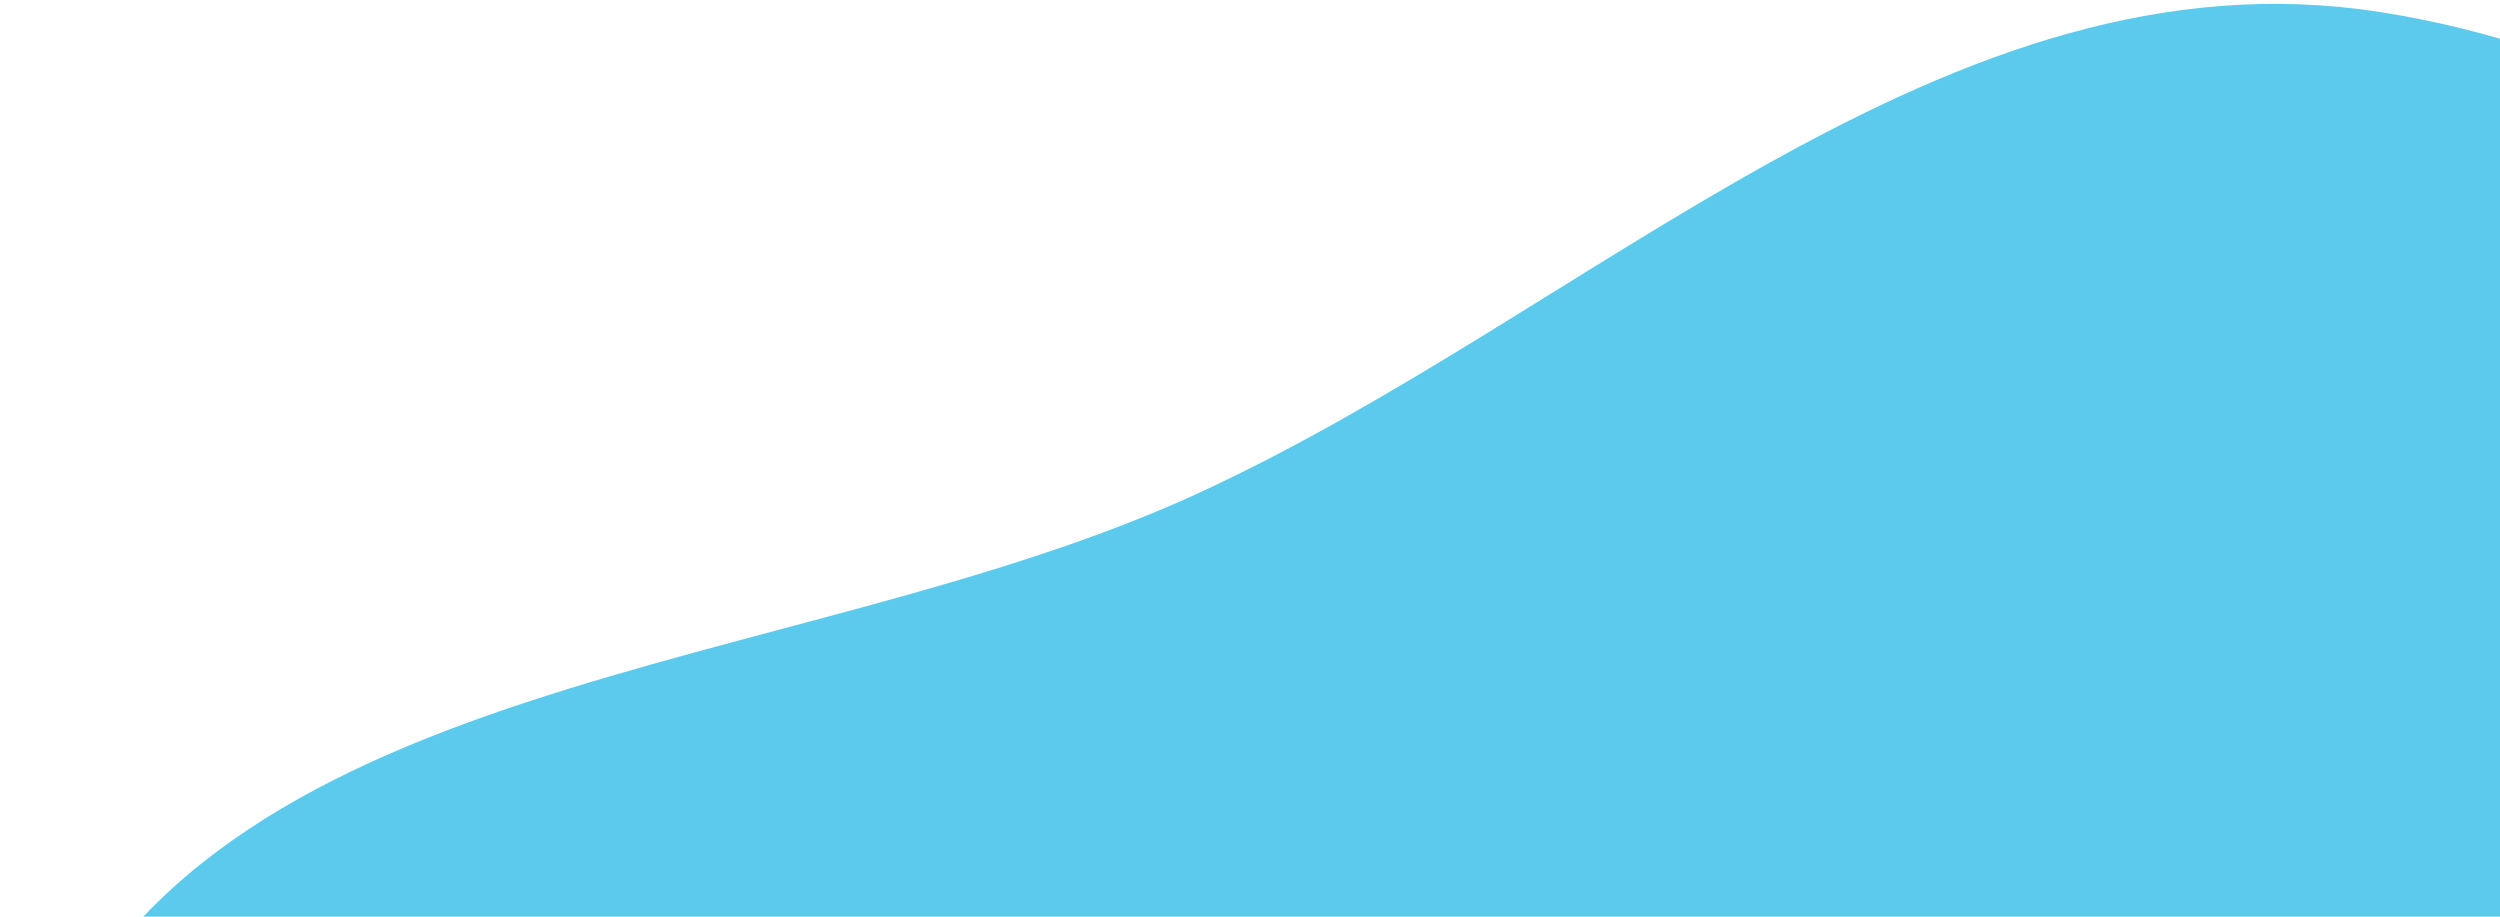 <svg width="510" height="187" viewBox="0 0 510 187" fill="none" xmlns="http://www.w3.org/2000/svg">
<path fill-rule="evenodd" clip-rule="evenodd" d="M184.217 638.851C142.572 590.525 118.755 534.19 94.008 475.391C58.304 390.56 -26.14 305.614 7.989 220.138C41.424 136.4 161.423 138.449 243.47 101.058C324.76 64.011 397.359 -11.389 485.611 2.469C574.494 16.425 646.706 90.947 688.036 170.864C724.489 241.35 694.046 323.709 692.781 403.054C691.733 468.772 710.907 536.395 681.274 595.062C651.027 654.942 592.258 693.457 531.61 722.131C470.583 750.984 402.926 773.434 337.283 757.697C272.891 742.261 227.443 689.012 184.217 638.851Z" fill="#5CCAED"/>
</svg>
